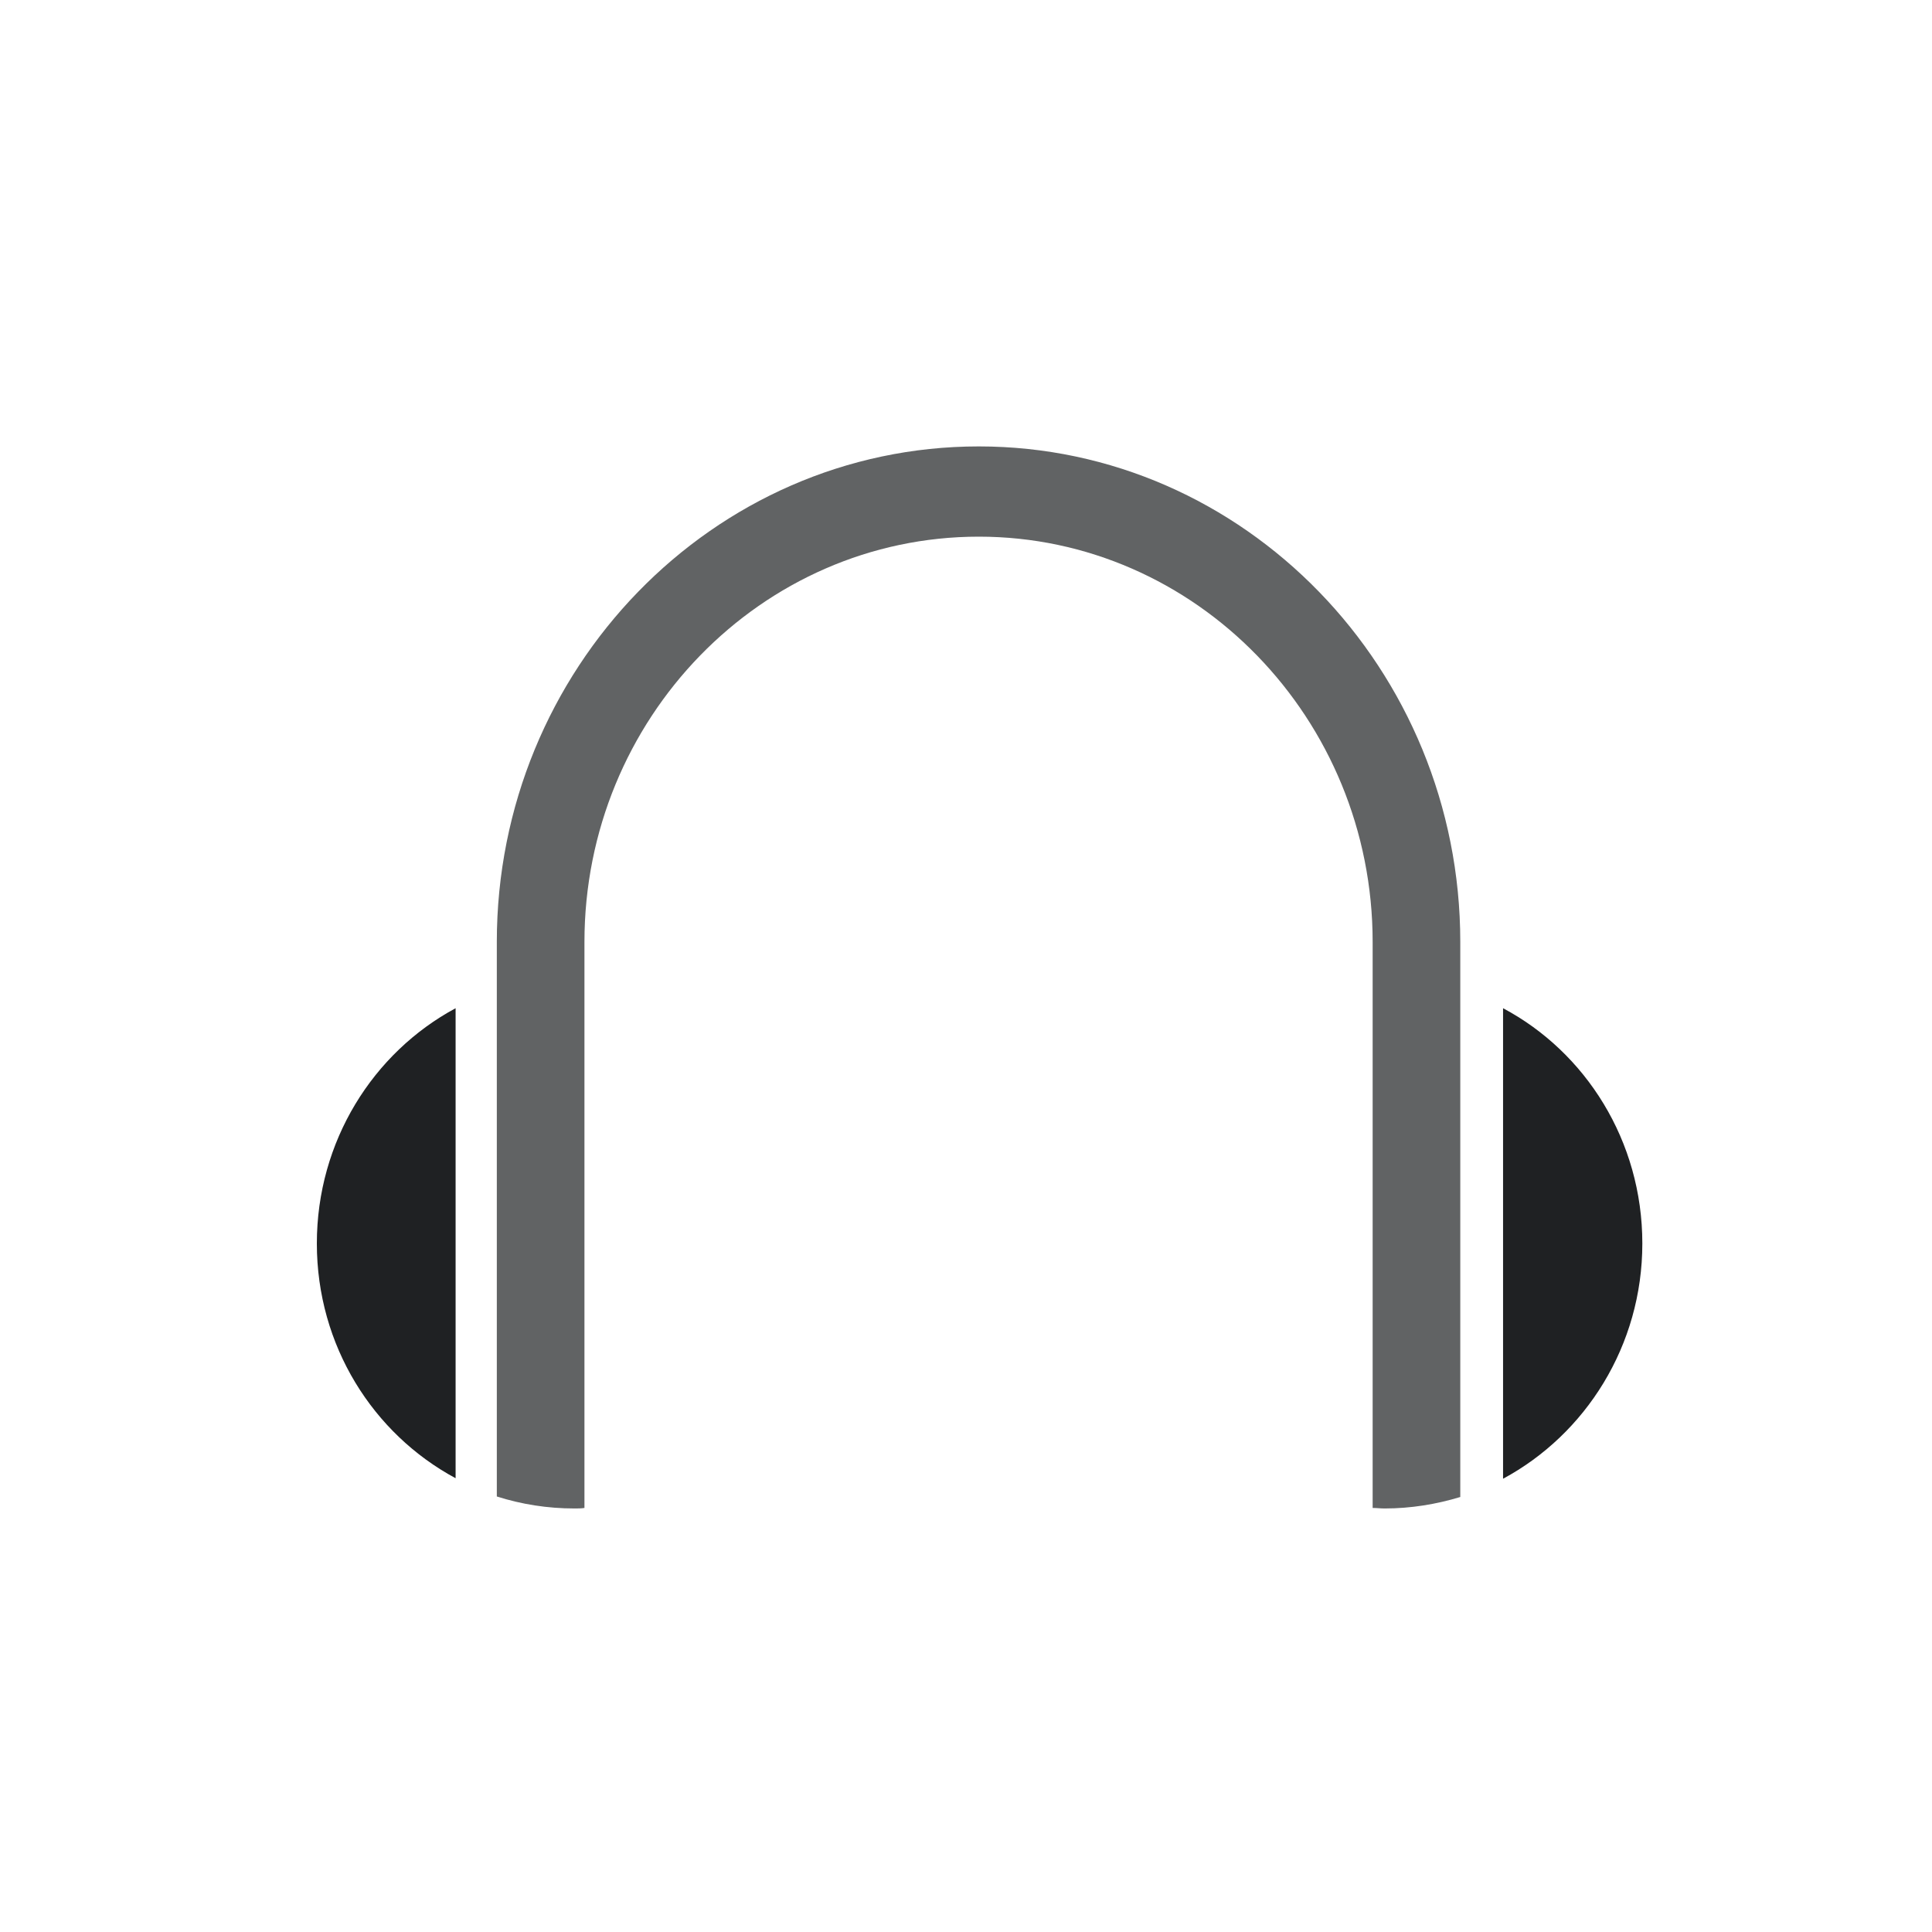<?xml version="1.0" encoding="UTF-8"?>
<!DOCTYPE svg PUBLIC "-//W3C//DTD SVG 1.1//EN" "http://www.w3.org/Graphics/SVG/1.1/DTD/svg11.dtd">
<svg version="1.1" xmlns="http://www.w3.org/2000/svg" xmlns:xlink="http://www.w3.org/1999/xlink" width="30" height="30"  xml:space="preserve" id="noise">
    <!-- Generated by PaintCode - http://www.paintcodeapp.com -->
    <g id="noise-group" transform="translate(3.3, 3.7) scale(0.81, 0.81)" >
        <path id="noise-bezier" stroke="none" fill="rgb(31, 33, 35)" d="M 4.66,14.76 C 3.08,15.61 2,17.31 2,19.27 2,21.23 3.08,22.92 4.66,23.77 L 4.66,14.76 Z M 4.66,14.76" />
        <path id="noise-bezier2" stroke="none" fill="rgb(31, 33, 35)" d="M 24.74,14.76 L 24.74,23.78 C 26.32,22.93 27.41,21.23 27.41,19.27 27.41,17.3 26.32,15.6 24.74,14.76 Z M 24.74,14.76" />
        <path id="noise-bezier3" stroke="none" fill="rgb(31, 33, 35)" fill-opacity="0.7" d="M 23.92,13.49 C 23.92,8.26 19.78,3.99 14.69,3.99 9.59,3.99 5.45,8.26 5.45,13.49 L 5.45,24.12 C 5.92,24.27 6.42,24.35 6.94,24.35 7,24.35 7.07,24.35 7.13,24.34 L 7.13,13.49 C 7.13,9.21 10.52,5.72 14.69,5.72 18.85,5.72 22.24,9.21 22.24,13.49 L 22.24,24.34 C 22.32,24.34 22.39,24.35 22.47,24.35 22.97,24.35 23.46,24.27 23.92,24.13 L 23.92,13.49 Z M 23.92,13.49" />
    </g>
</svg>
